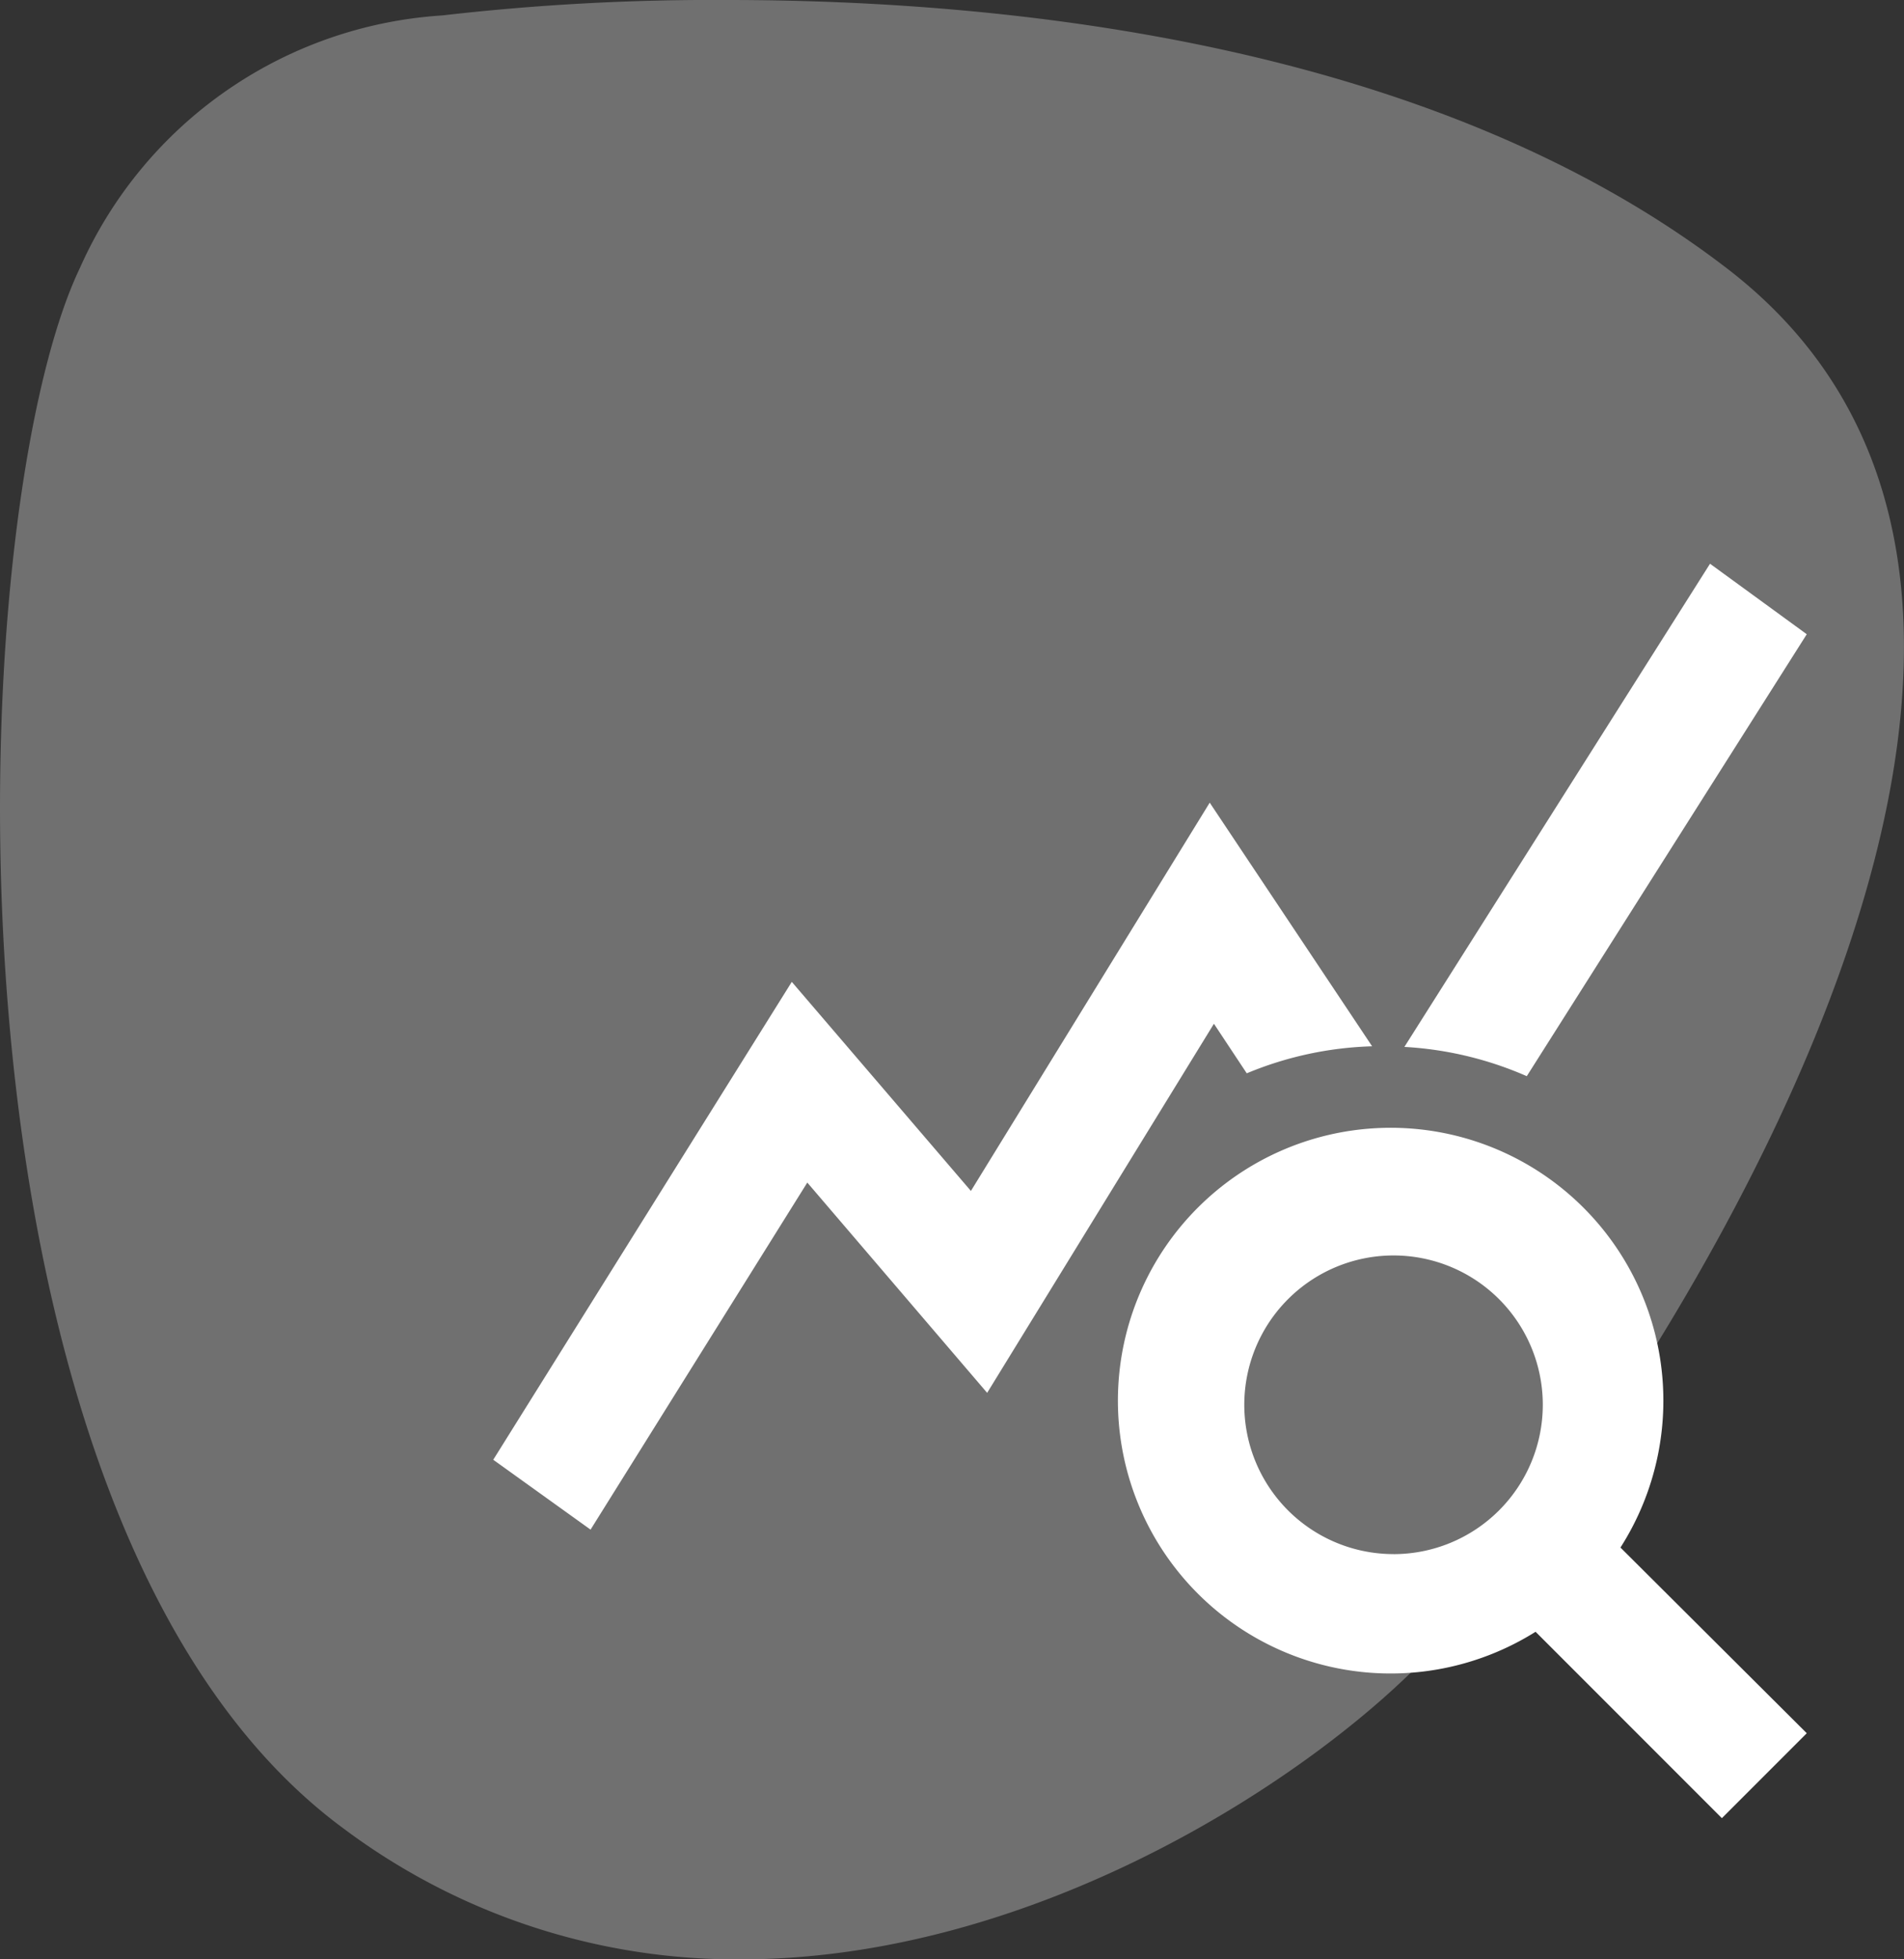 <svg xmlns="http://www.w3.org/2000/svg" width="49.344" height="50.755" viewBox="0 0 49.344 50.755">
  <rect x="0" y="0" width="49.344" height="50.755" fill="#333333" stroke="none"/>
  <g id="Gruppe_17809" data-name="Gruppe 17809" transform="translate(-1120.657 -447)">
    <path id="Pfad_4" data-name="Pfad 4" d="M10.494,0A61.194,61.194,0,0,0,3.107.4,11.043,11.043,0,0,0-6.286,6.95C-9.416,13.5-10.269,39.394.546,47.362A16.994,16.994,0,0,0,10.84,50.755c7.733,0,14.924-4.793,17.88-7.947C32.988,38.255,48.645,16.341,36.4,6.95,28.78,1.1,17.74,0,10.494,0" transform="translate(1129.01 447)" fill="#fff" opacity="0.3"/>
    <g id="query_stats_black_24dp" transform="translate(1131.895 458.56)">
      <rect id="Rechteck_5185" data-name="Rechteck 5185" width="37" height="37" transform="translate(0.104 0.44)" fill="none"/>
      <g id="Gruppe_17806" data-name="Gruppe 17806" transform="translate(1.545 3.043)">
        <path id="Pfad_15642" data-name="Pfad 15642" d="M30.213,27.484a7.068,7.068,0,1,0-2.2,2.182l4.828,4.828,2.2-2.2Zm-5.88.17A3.868,3.868,0,1,1,28.2,23.786,3.87,3.87,0,0,1,24.334,27.655ZM23.777,14.5a9.11,9.11,0,0,0-3.249.7l-.851-1.284L13.8,23.477,9.139,18.03,3.522,27.02,1,25.21,8.737,12.831l4.642,5.416L19.568,8.189Zm4.008.774a9.165,9.165,0,0,0-3.172-.758L32.534,2l2.507,1.826Z" transform="translate(-1 -2)" fill="#fff"/>
      </g>
    </g>
  </g>
</svg>
